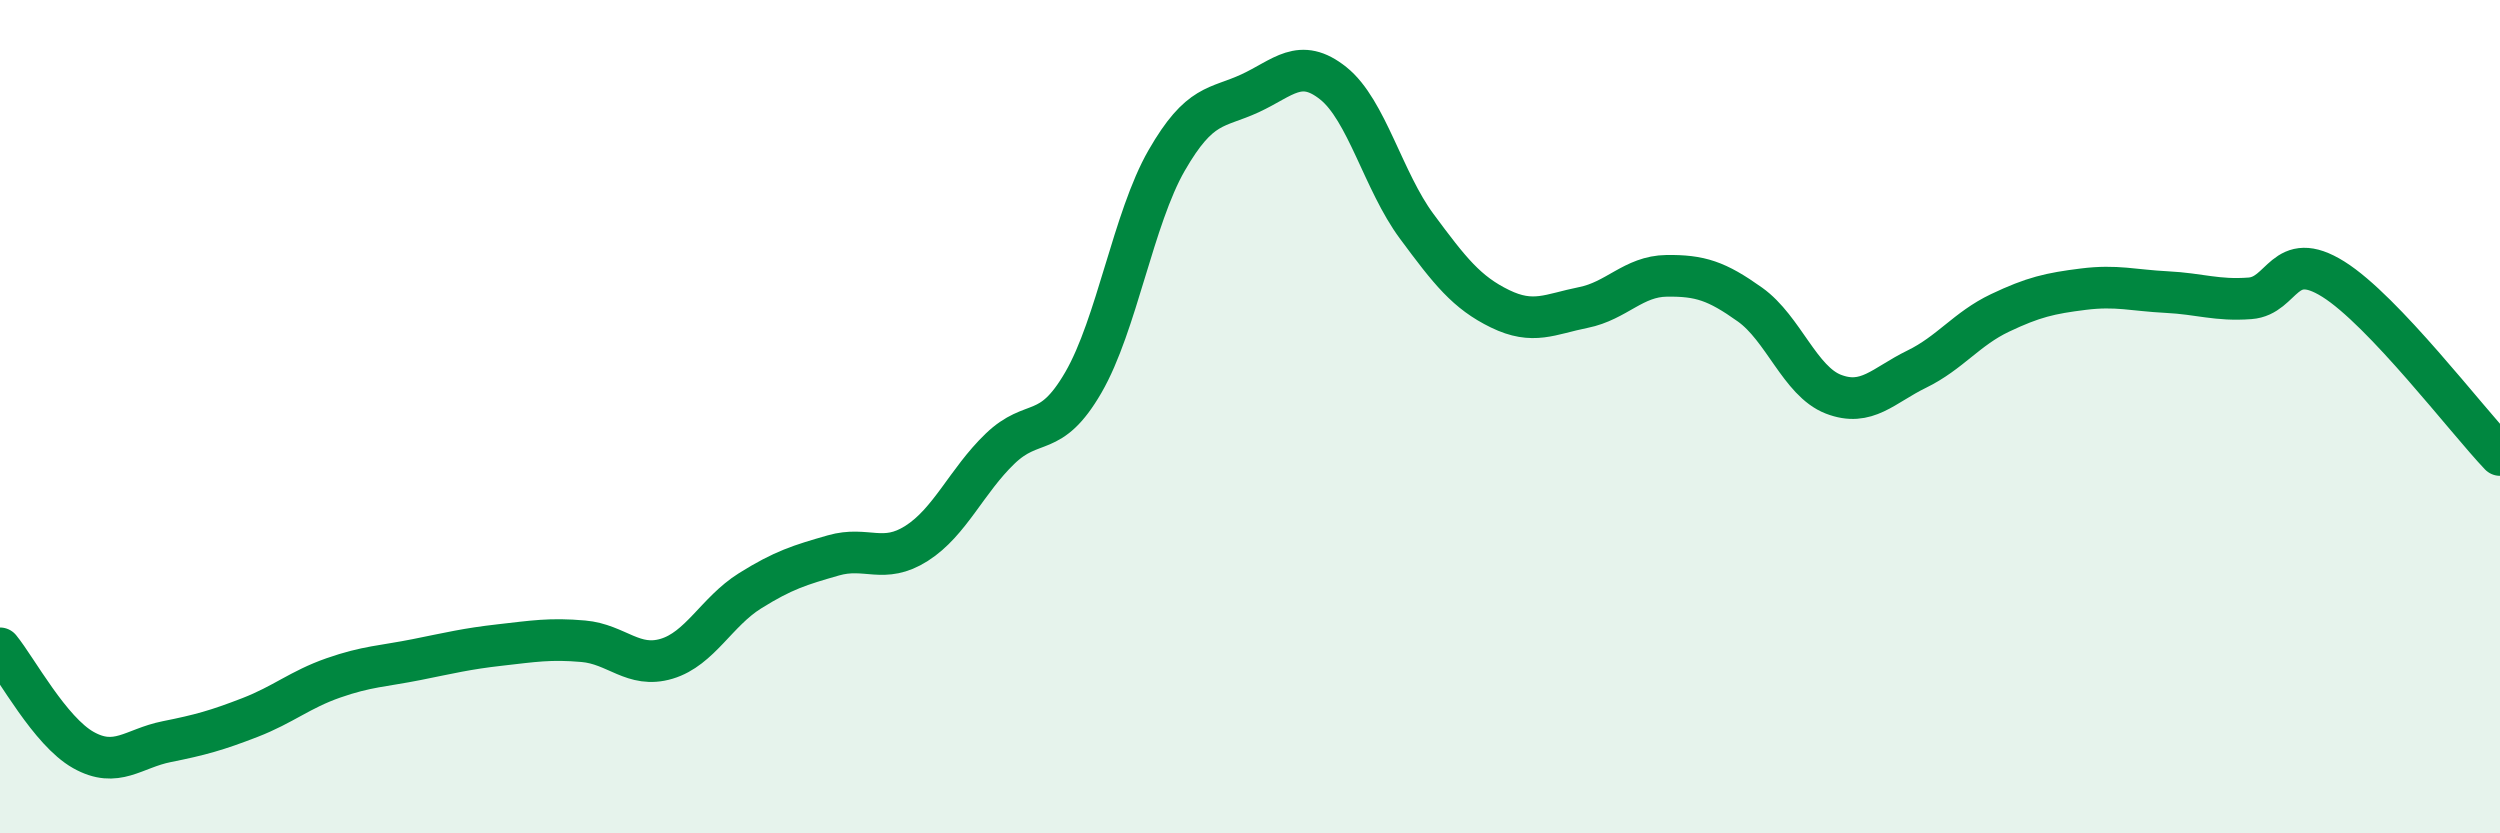 
    <svg width="60" height="20" viewBox="0 0 60 20" xmlns="http://www.w3.org/2000/svg">
      <path
        d="M 0,15.56 C 0.4,16.05 1.2,17.55 2,18 C 2.8,18.45 3.2,17.96 4,17.8 C 4.8,17.64 5.2,17.53 6,17.22 C 6.8,16.91 7.2,16.55 8,16.27 C 8.8,15.99 9.2,15.99 10,15.83 C 10.8,15.67 11.2,15.57 12,15.48 C 12.8,15.39 13.2,15.32 14,15.39 C 14.8,15.46 15.2,16.05 16,15.81 C 16.8,15.57 17.2,14.68 18,14.18 C 18.8,13.68 19.2,13.56 20,13.33 C 20.8,13.1 21.2,13.55 22,13.04 C 22.8,12.53 23.2,11.54 24,10.77 C 24.8,10 25.2,10.56 26,9.18 C 26.8,7.8 27.2,5.24 28,3.85 C 28.8,2.46 29.2,2.61 30,2.24 C 30.8,1.87 31.2,1.36 32,2 C 32.8,2.64 33.2,4.35 34,5.43 C 34.8,6.51 35.2,7.02 36,7.41 C 36.8,7.8 37.2,7.54 38,7.38 C 38.8,7.22 39.2,6.63 40,6.62 C 40.8,6.61 41.2,6.74 42,7.31 C 42.8,7.88 43.2,9.15 44,9.46 C 44.8,9.77 45.2,9.25 46,8.86 C 46.8,8.47 47.2,7.89 48,7.51 C 48.8,7.13 49.2,7.04 50,6.94 C 50.8,6.84 51.2,6.97 52,7.01 C 52.8,7.05 53.2,7.22 54,7.16 C 54.8,7.1 54.8,5.95 56,6.7 C 57.2,7.45 59.2,10.08 60,10.92L60 20L0 20Z"
        fill="#008740"
        opacity="0.1"
        stroke-linecap="round"
        stroke-linejoin="round"
      />
      <path
        d="M 0,15.56 C 0.4,16.05 1.2,17.55 2,18 C 2.8,18.45 3.2,17.96 4,17.8 C 4.8,17.64 5.2,17.53 6,17.22 C 6.8,16.91 7.2,16.55 8,16.27 C 8.8,15.99 9.2,15.99 10,15.83 C 10.8,15.67 11.2,15.57 12,15.48 C 12.8,15.39 13.2,15.32 14,15.39 C 14.8,15.46 15.2,16.05 16,15.81 C 16.8,15.57 17.2,14.68 18,14.18 C 18.8,13.68 19.2,13.56 20,13.33 C 20.8,13.1 21.2,13.55 22,13.04 C 22.8,12.53 23.2,11.54 24,10.77 C 24.8,10 25.2,10.56 26,9.18 C 26.8,7.8 27.2,5.24 28,3.85 C 28.8,2.46 29.2,2.61 30,2.24 C 30.8,1.87 31.2,1.36 32,2 C 32.8,2.64 33.2,4.35 34,5.43 C 34.8,6.51 35.2,7.02 36,7.41 C 36.8,7.8 37.2,7.54 38,7.38 C 38.8,7.22 39.2,6.63 40,6.62 C 40.8,6.61 41.2,6.74 42,7.31 C 42.8,7.88 43.2,9.15 44,9.46 C 44.8,9.77 45.2,9.25 46,8.86 C 46.8,8.47 47.2,7.89 48,7.51 C 48.8,7.13 49.2,7.04 50,6.94 C 50.8,6.84 51.2,6.97 52,7.01 C 52.8,7.05 53.2,7.22 54,7.16 C 54.8,7.1 54.8,5.95 56,6.7 C 57.2,7.45 59.2,10.08 60,10.92"
        stroke="#008740"
        stroke-width="1"
        fill="none"
        stroke-linecap="round"
        stroke-linejoin="round"
      />
    </svg>
  